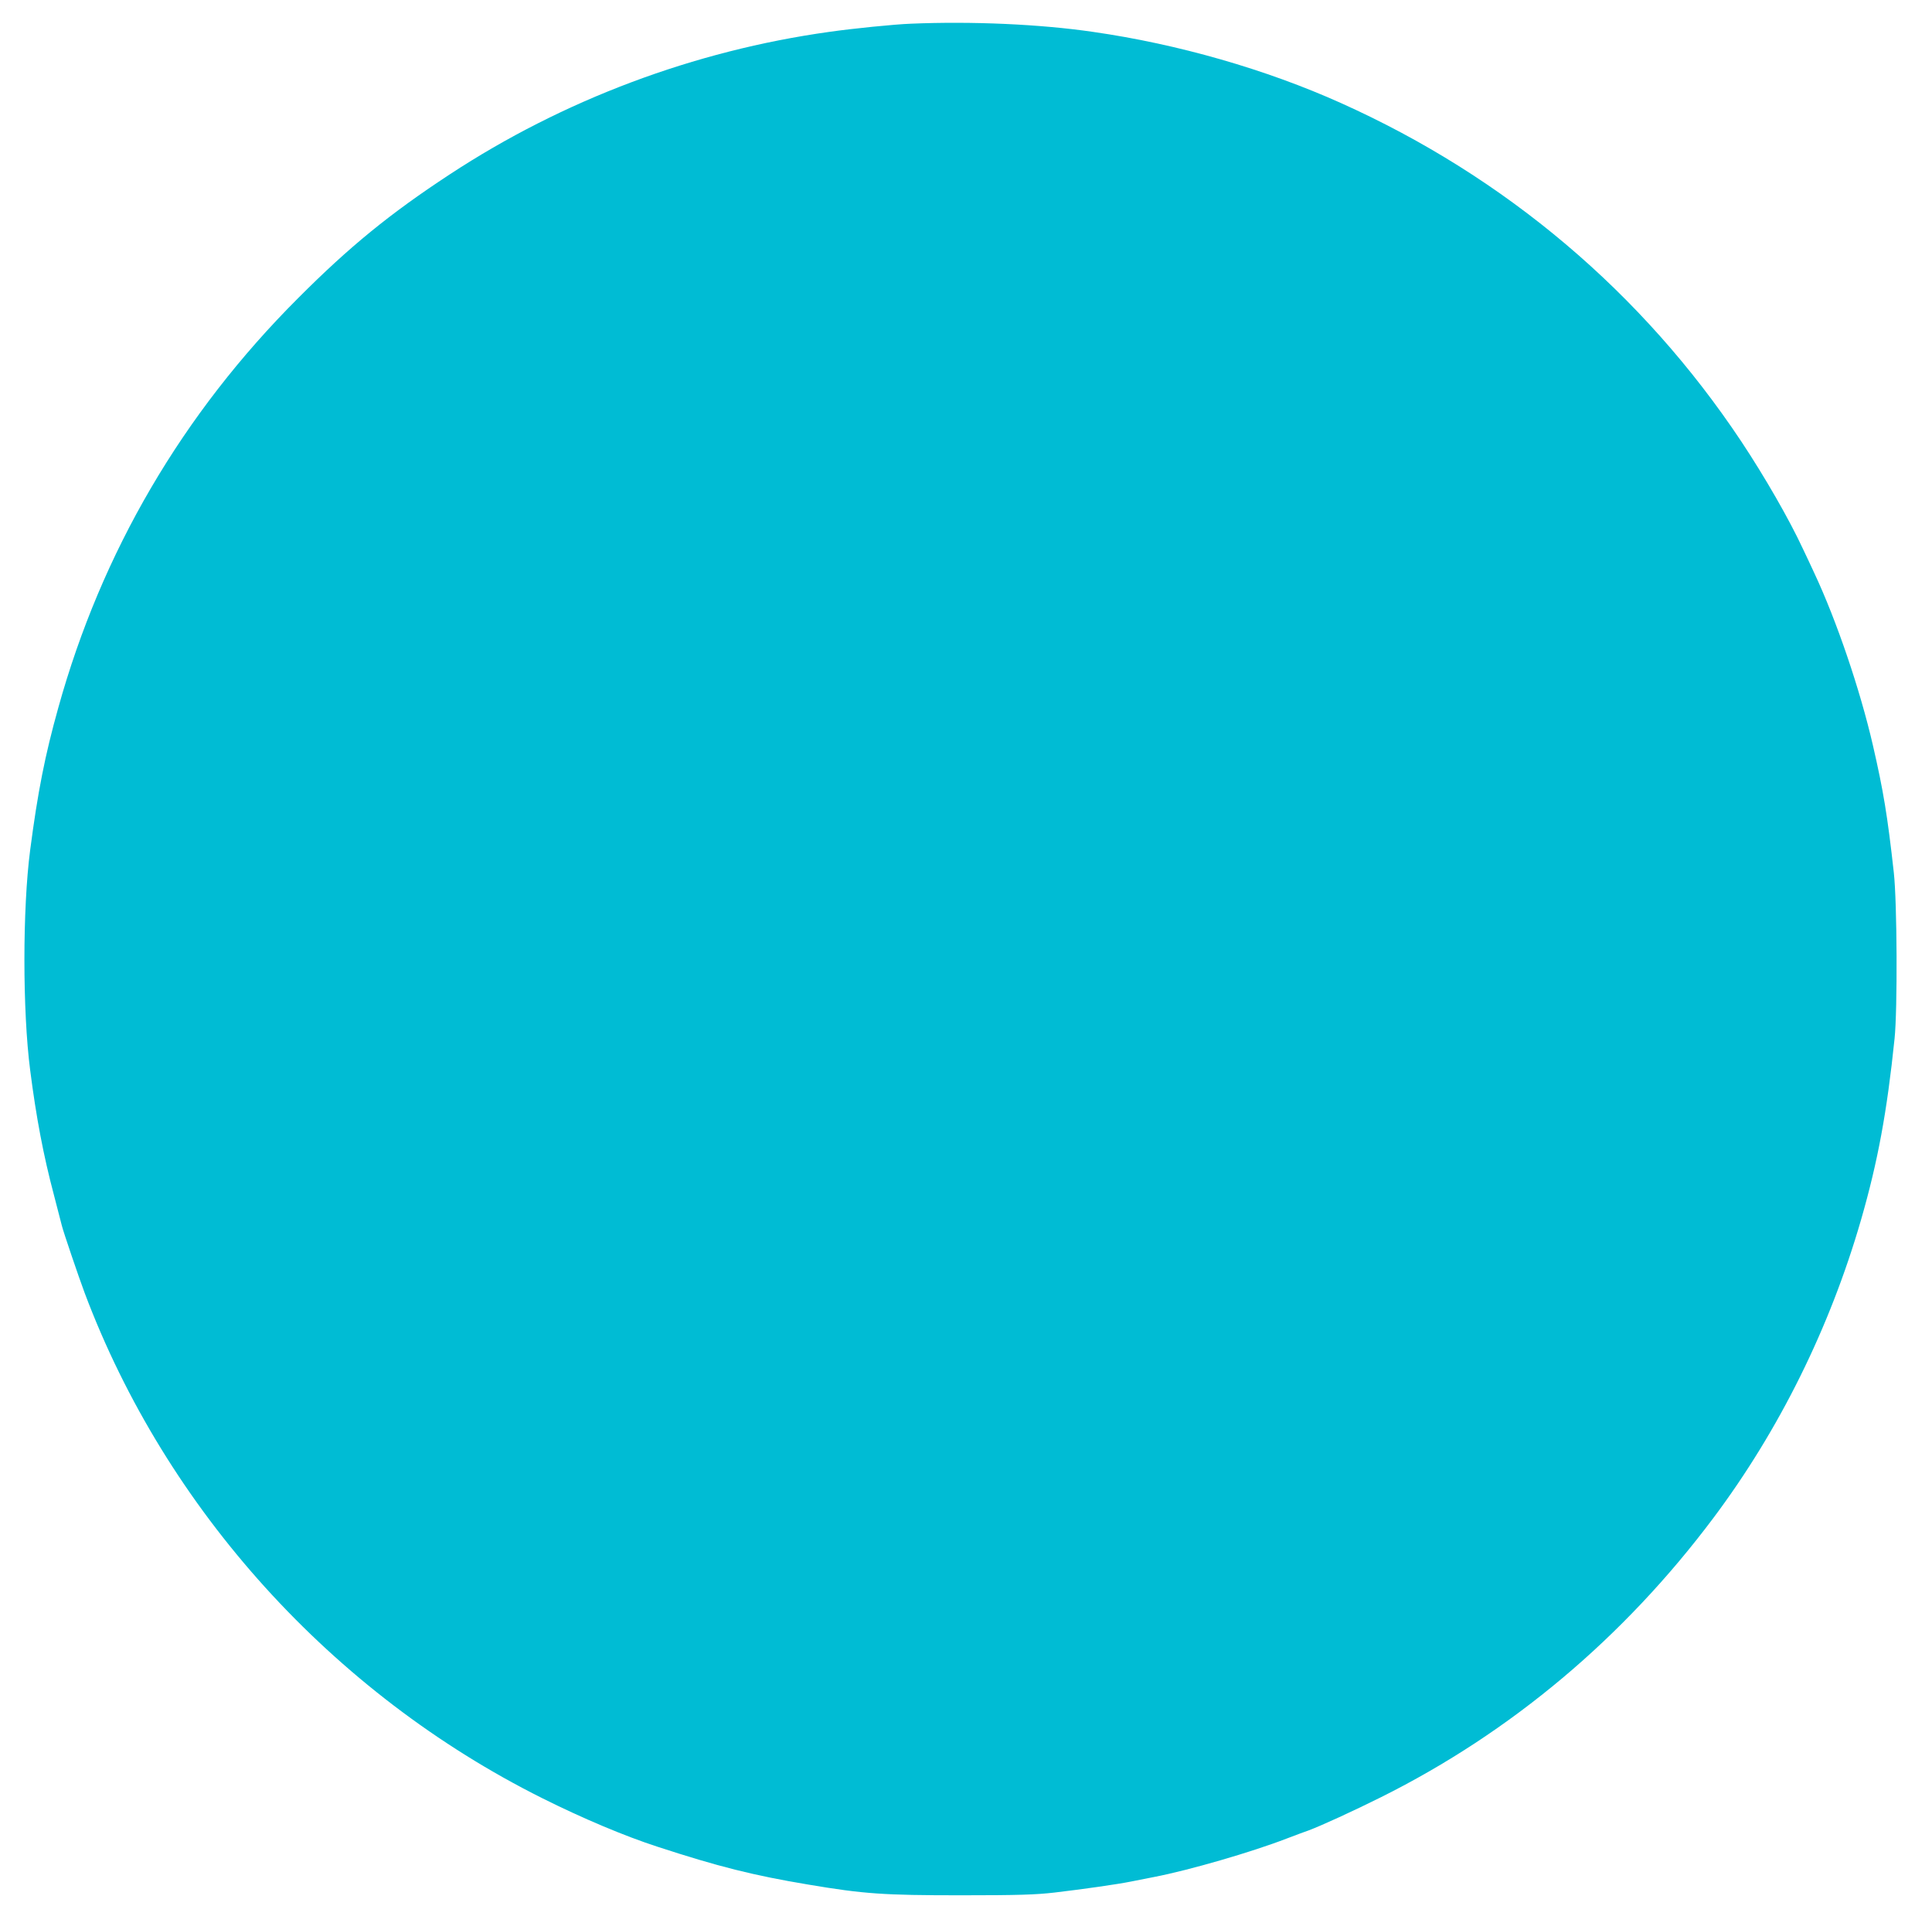 <?xml version="1.0" standalone="no"?>
<!DOCTYPE svg PUBLIC "-//W3C//DTD SVG 20010904//EN"
 "http://www.w3.org/TR/2001/REC-SVG-20010904/DTD/svg10.dtd">
<svg version="1.0" xmlns="http://www.w3.org/2000/svg"
 width="1280pt" height="1274pt" viewBox="0 0 1280 1274"
 preserveAspectRatio="xMidYMid meet">
<g transform="translate(0,1274) scale(0.1,-0.1)"
fill="#00bcd4" stroke="none">
<path d="M6035 12583 c-110 -4 -386 -32 -540 -54 -897 -125 -1764 -451 -2515
-944 -395 -259 -664 -478 -1005 -820 -766 -765 -1302 -1681 -1589 -2714 -88
-314 -136 -558 -186 -941 -51 -388 -51 -1068 0 -1460 40 -313 88 -565 157
-825 24 -93 48 -186 53 -205 11 -44 111 -338 151 -445 540 -1436 1641 -2652
3032 -3347 266 -133 546 -251 762 -321 404 -132 635 -190 1000 -251 368 -62
501 -71 1010 -71 384 0 498 4 620 18 195 23 419 55 508 73 40 8 108 21 152 30
234 45 650 166 880 255 61 23 127 48 148 55 76 28 297 129 477 219 862 430
1608 1057 2202 1850 436 582 771 1259 978 1975 111 385 172 715 222 1200 20
193 17 902 -5 1100 -42 378 -69 541 -139 845 -85 368 -240 823 -386 1135 -22
47 -56 121 -77 164 -91 196 -254 479 -408 711 -656 986 -1563 1753 -2652 2242
-496 223 -1079 391 -1645 472 -350 51 -802 71 -1205 54z"/>
</g>
</svg>
